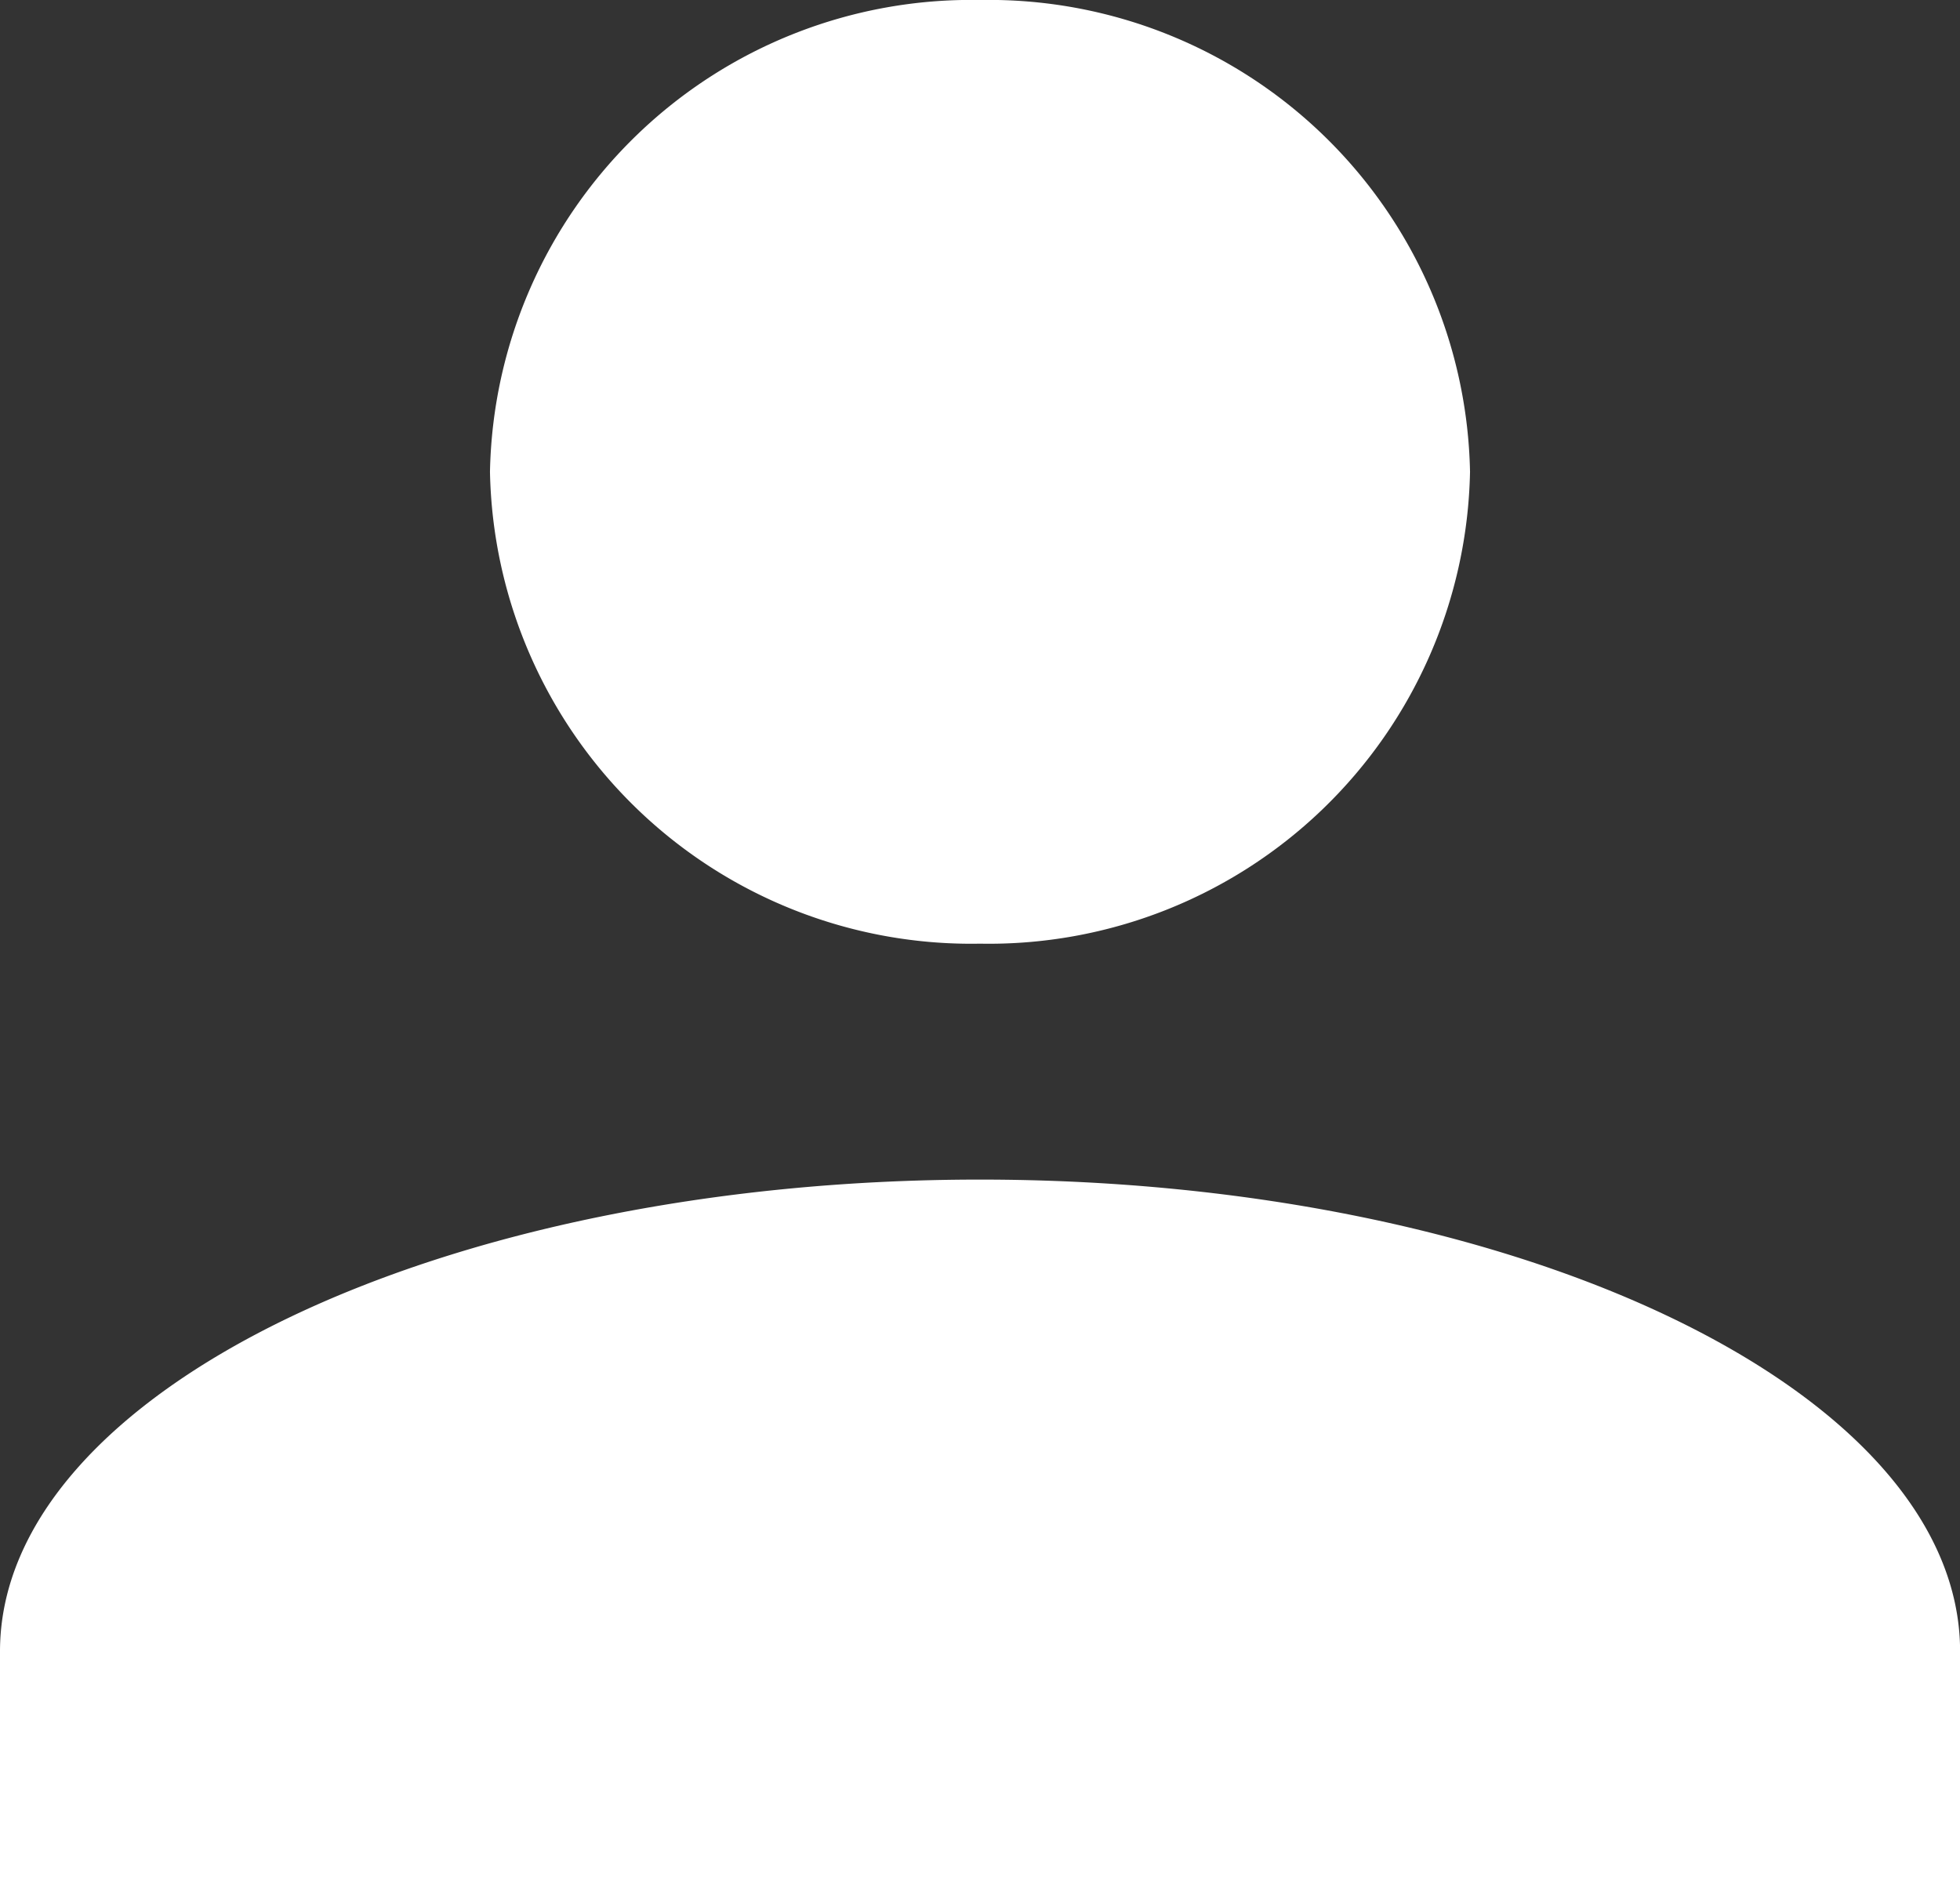 <svg id="ico_target_white" xmlns="http://www.w3.org/2000/svg" width="20.769" height="20" viewBox="0 0 20.769 20">
  <rect x="0" y="0" width="20.769" height="20" fill="#333333" stroke="none"/>
  <path id="合体_1" data-name="合体 1" d="M0,20V17.5c0-2.751,4.673-5,10.385-5s10.385,2.25,10.385,5V20ZM5.192,5a5.1,5.1,0,0,1,5.193-5,5.1,5.1,0,0,1,5.192,5,5.1,5.1,0,0,1-5.192,5A5.1,5.1,0,0,1,5.192,5Z" transform="translate(0 0)" fill="#fff"/>
</svg>

